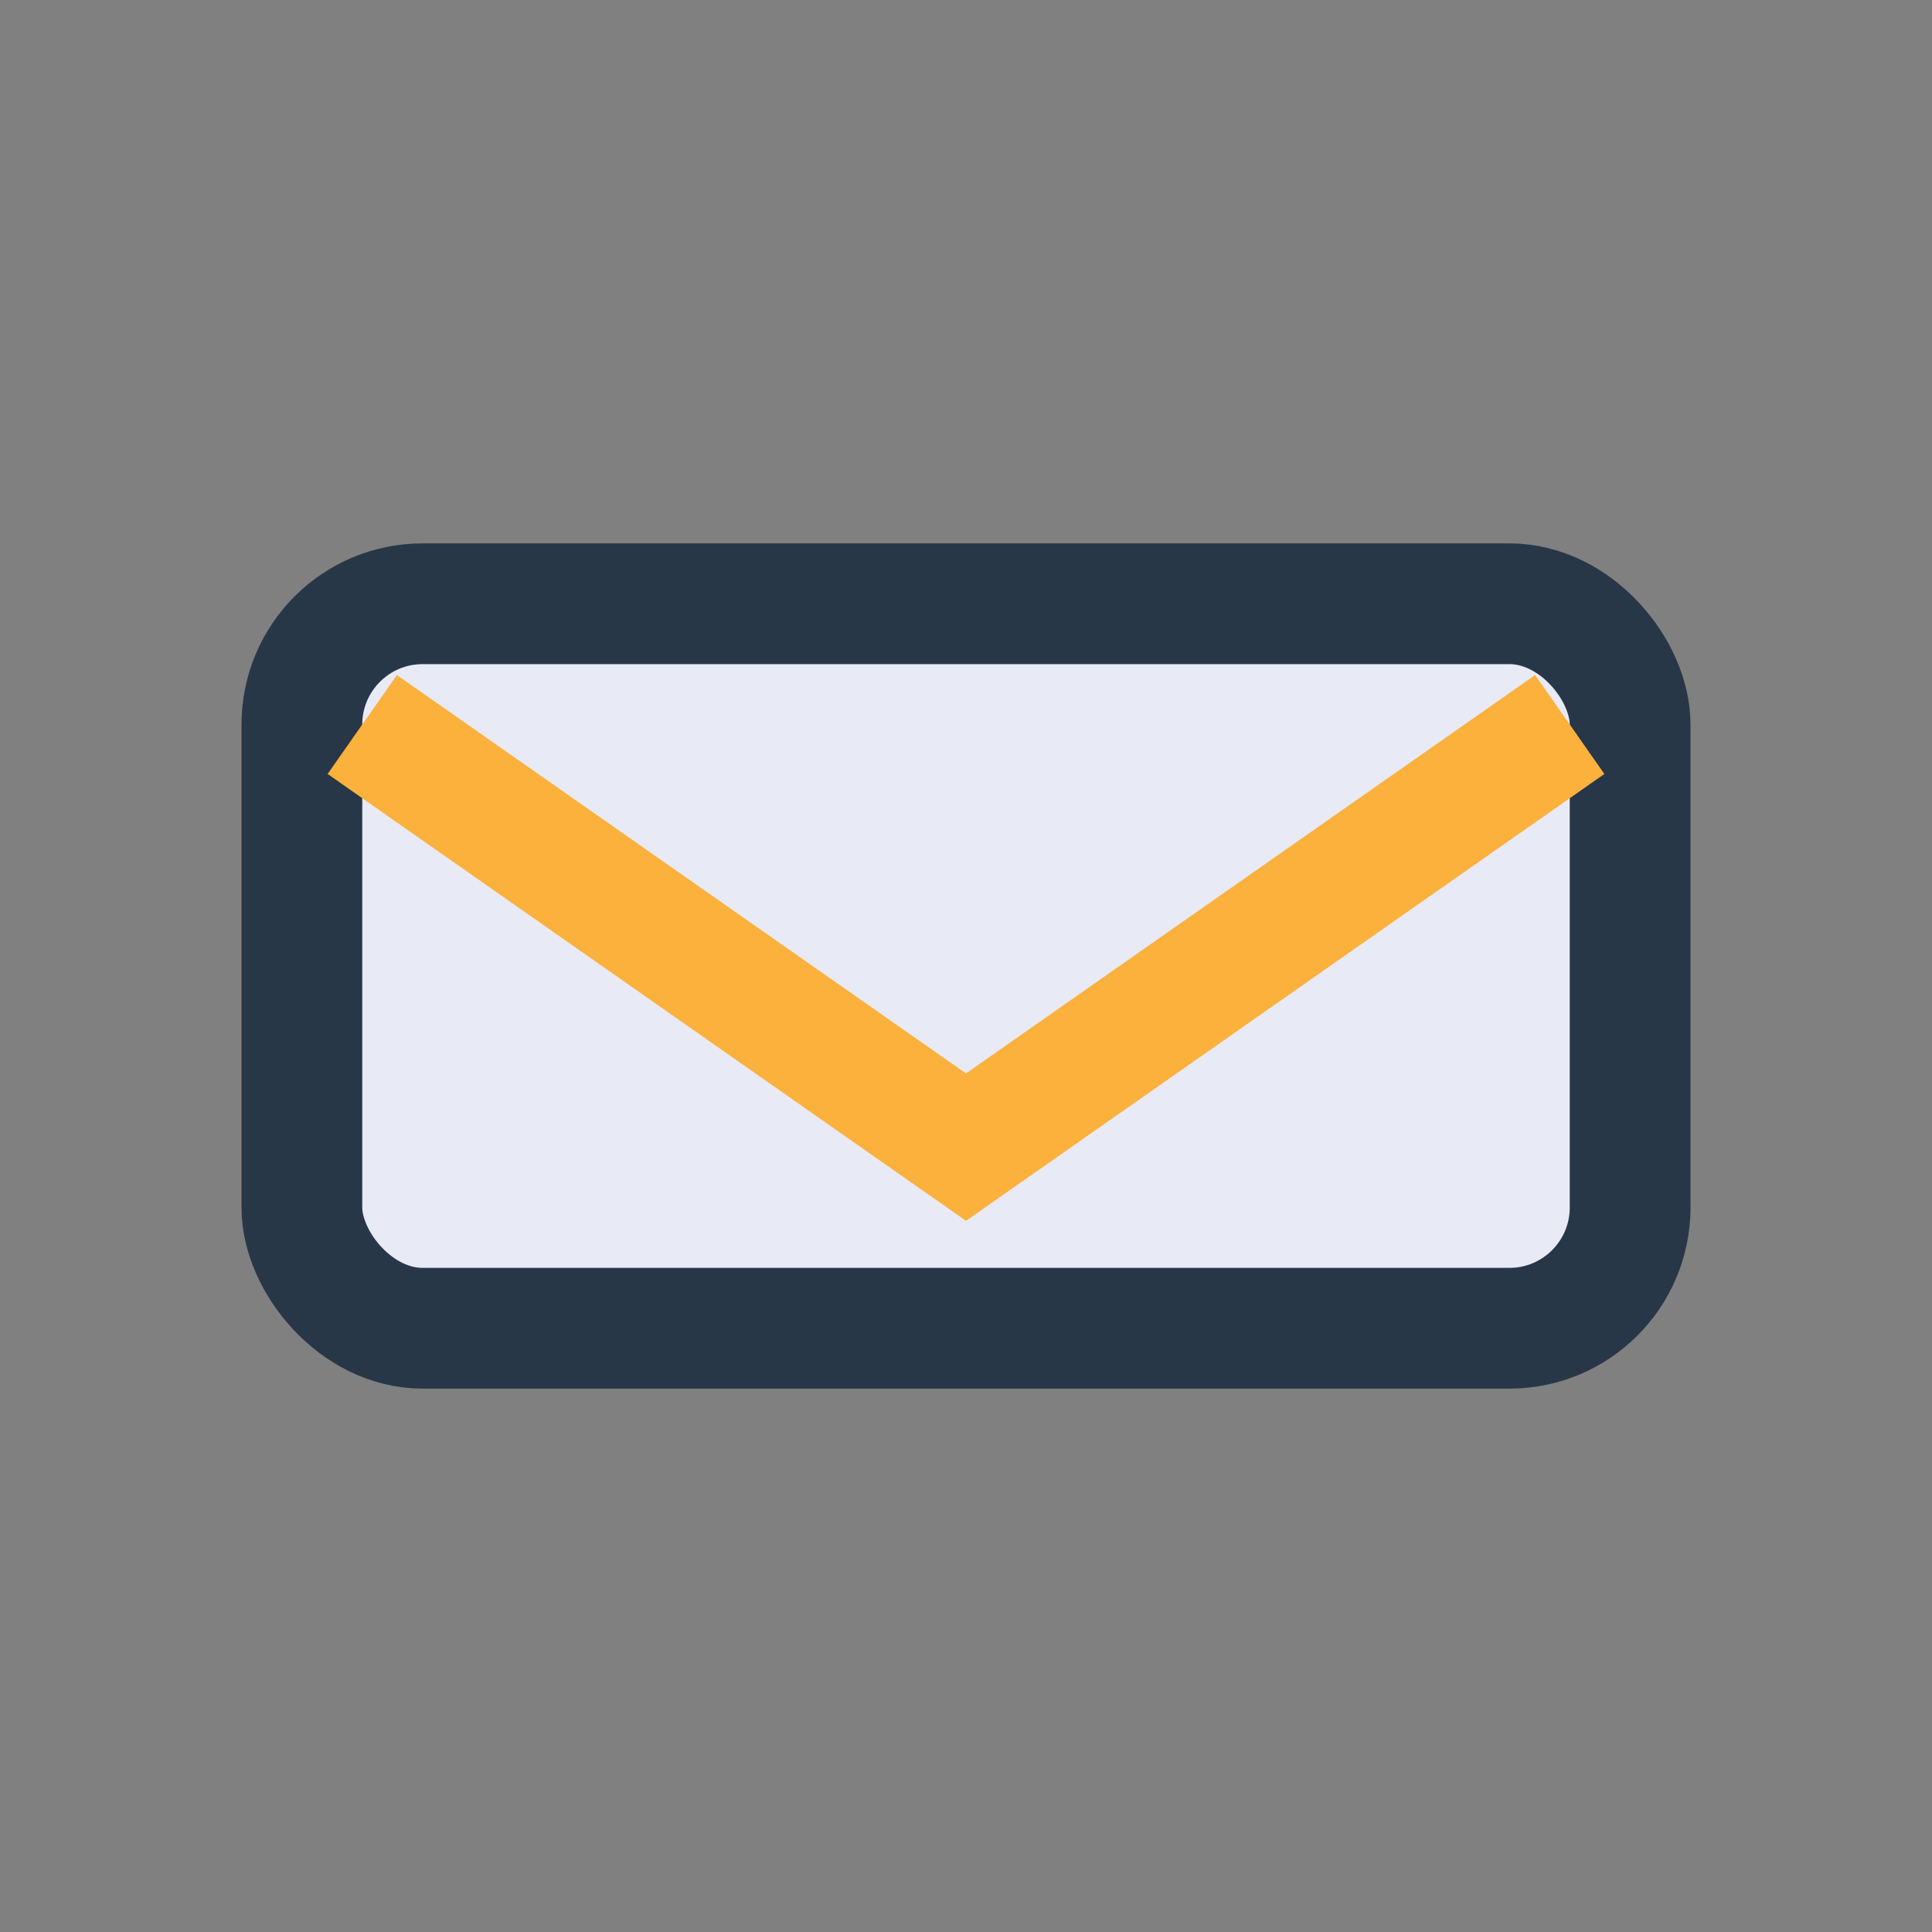 <?xml version="1.0" encoding="UTF-8"?>
<svg xmlns="http://www.w3.org/2000/svg" width="32" height="32" viewBox="0 0 32 32"><rect x="0" y="0" width="32" height="32" fill="#808080" stroke="none"/><rect x="5" y="10" width="22" height="12" rx="2" fill="#E8EAF6" stroke="#283747" stroke-width="2"/><path d="M6 12l10 7 10-7" fill="none" stroke="#FBB13C" stroke-width="2"/></svg>